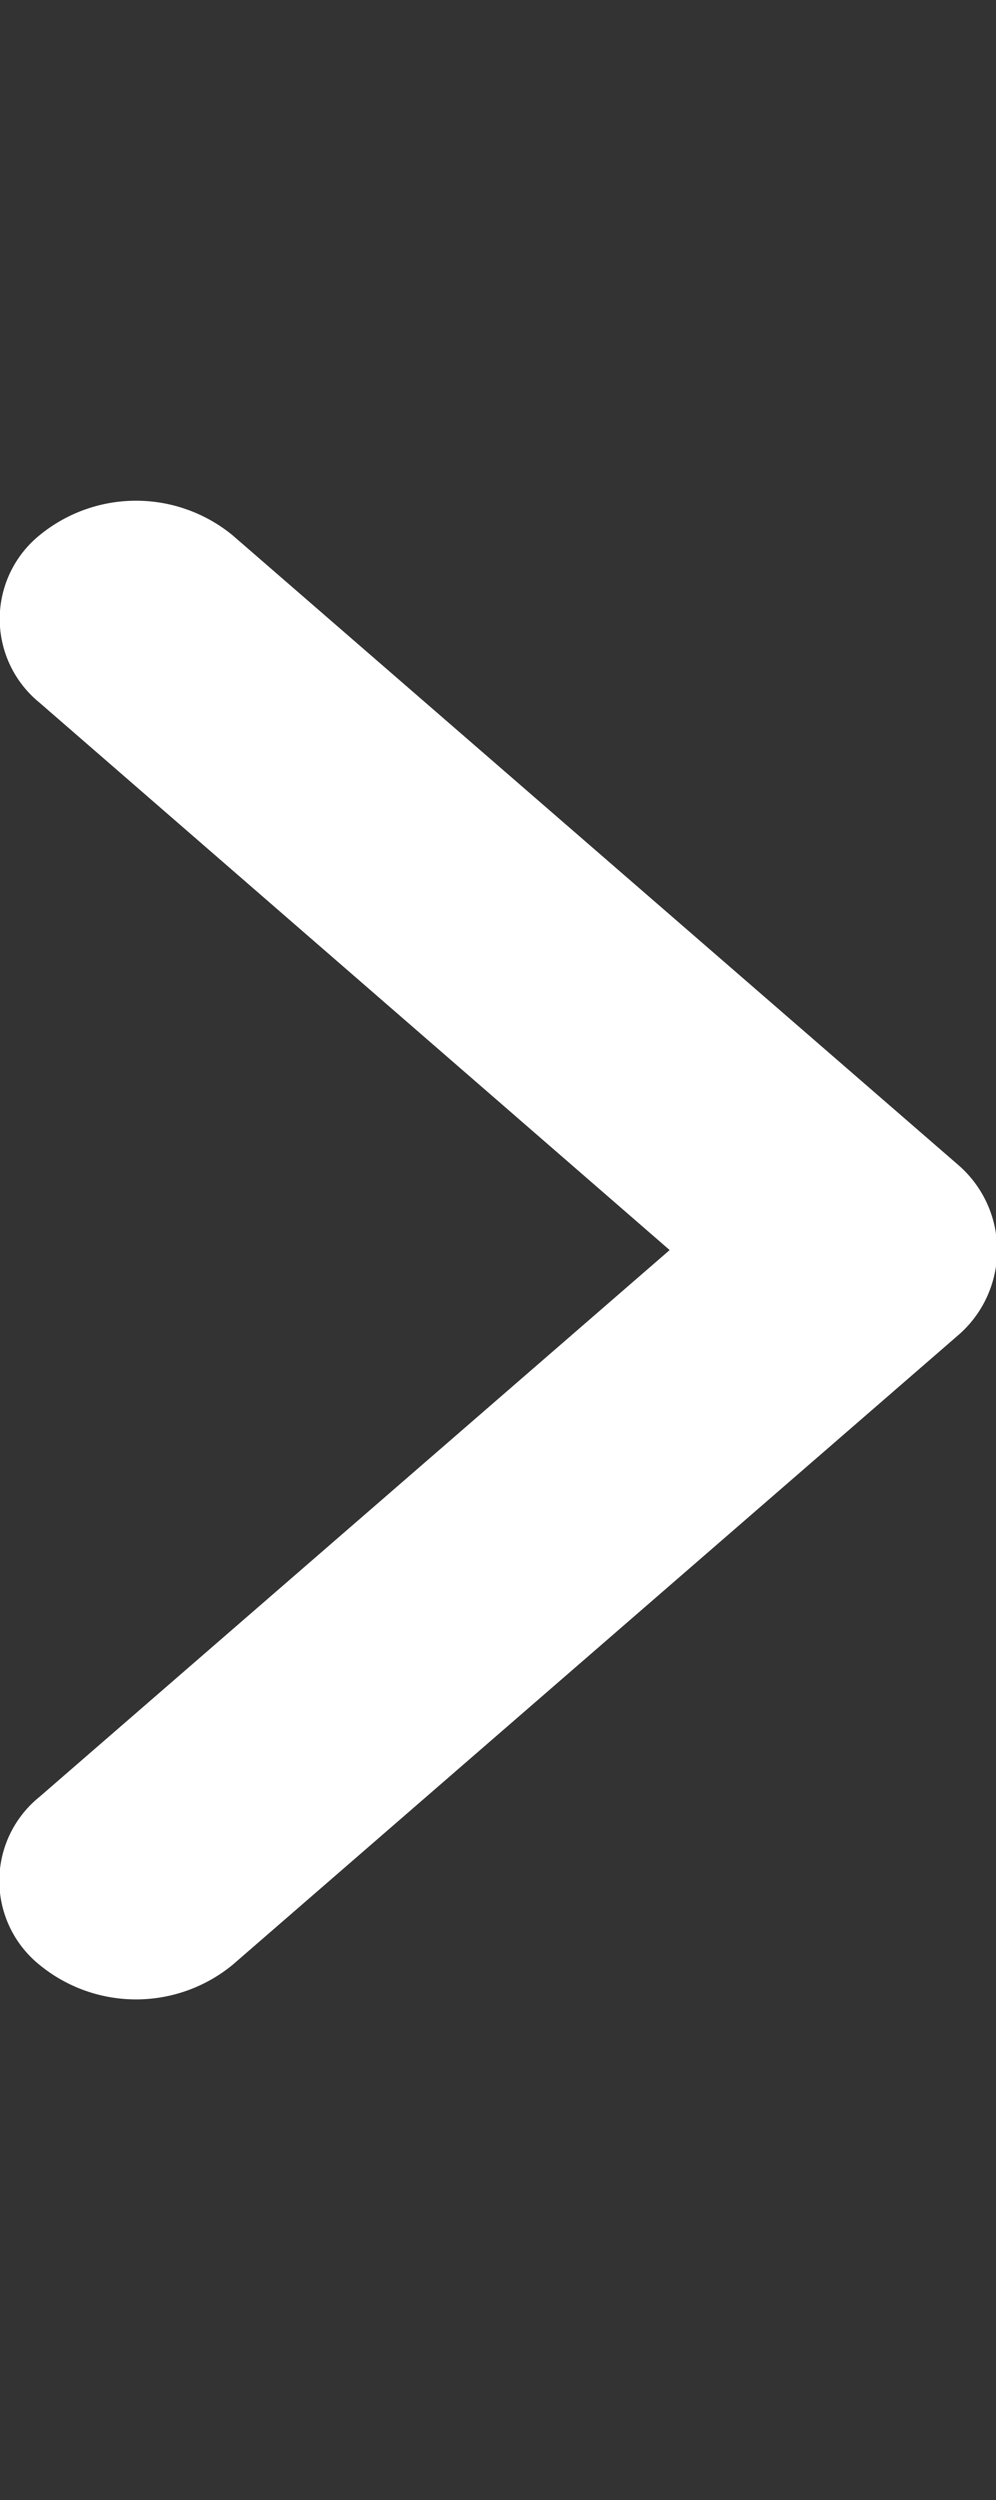 <svg xmlns="http://www.w3.org/2000/svg" width="7.969" height="20" viewBox="0 0 7.969 20">
  <rect x="0" y="0" width="7.969" height="20" fill="#333333" stroke="none"/>
<defs>
    <style>
      .cls-1 {
        fill: #fff;
        fill-rule: evenodd;
      }
    </style>
  </defs>
  <path id="_" data-name="&gt;" class="cls-1" d="M166.346,618.62L171.389,623l-5.043,4.375a0.863,0.863,0,0,0,0,1.342,1.217,1.217,0,0,0,1.547,0l5.8-5.032a0.9,0.9,0,0,0,0-1.37l-5.8-5.032a1.217,1.217,0,0,0-1.547,0A0.863,0.863,0,0,0,166.346,618.62Z" transform="translate(-166.031 -613)"/>
</svg>
